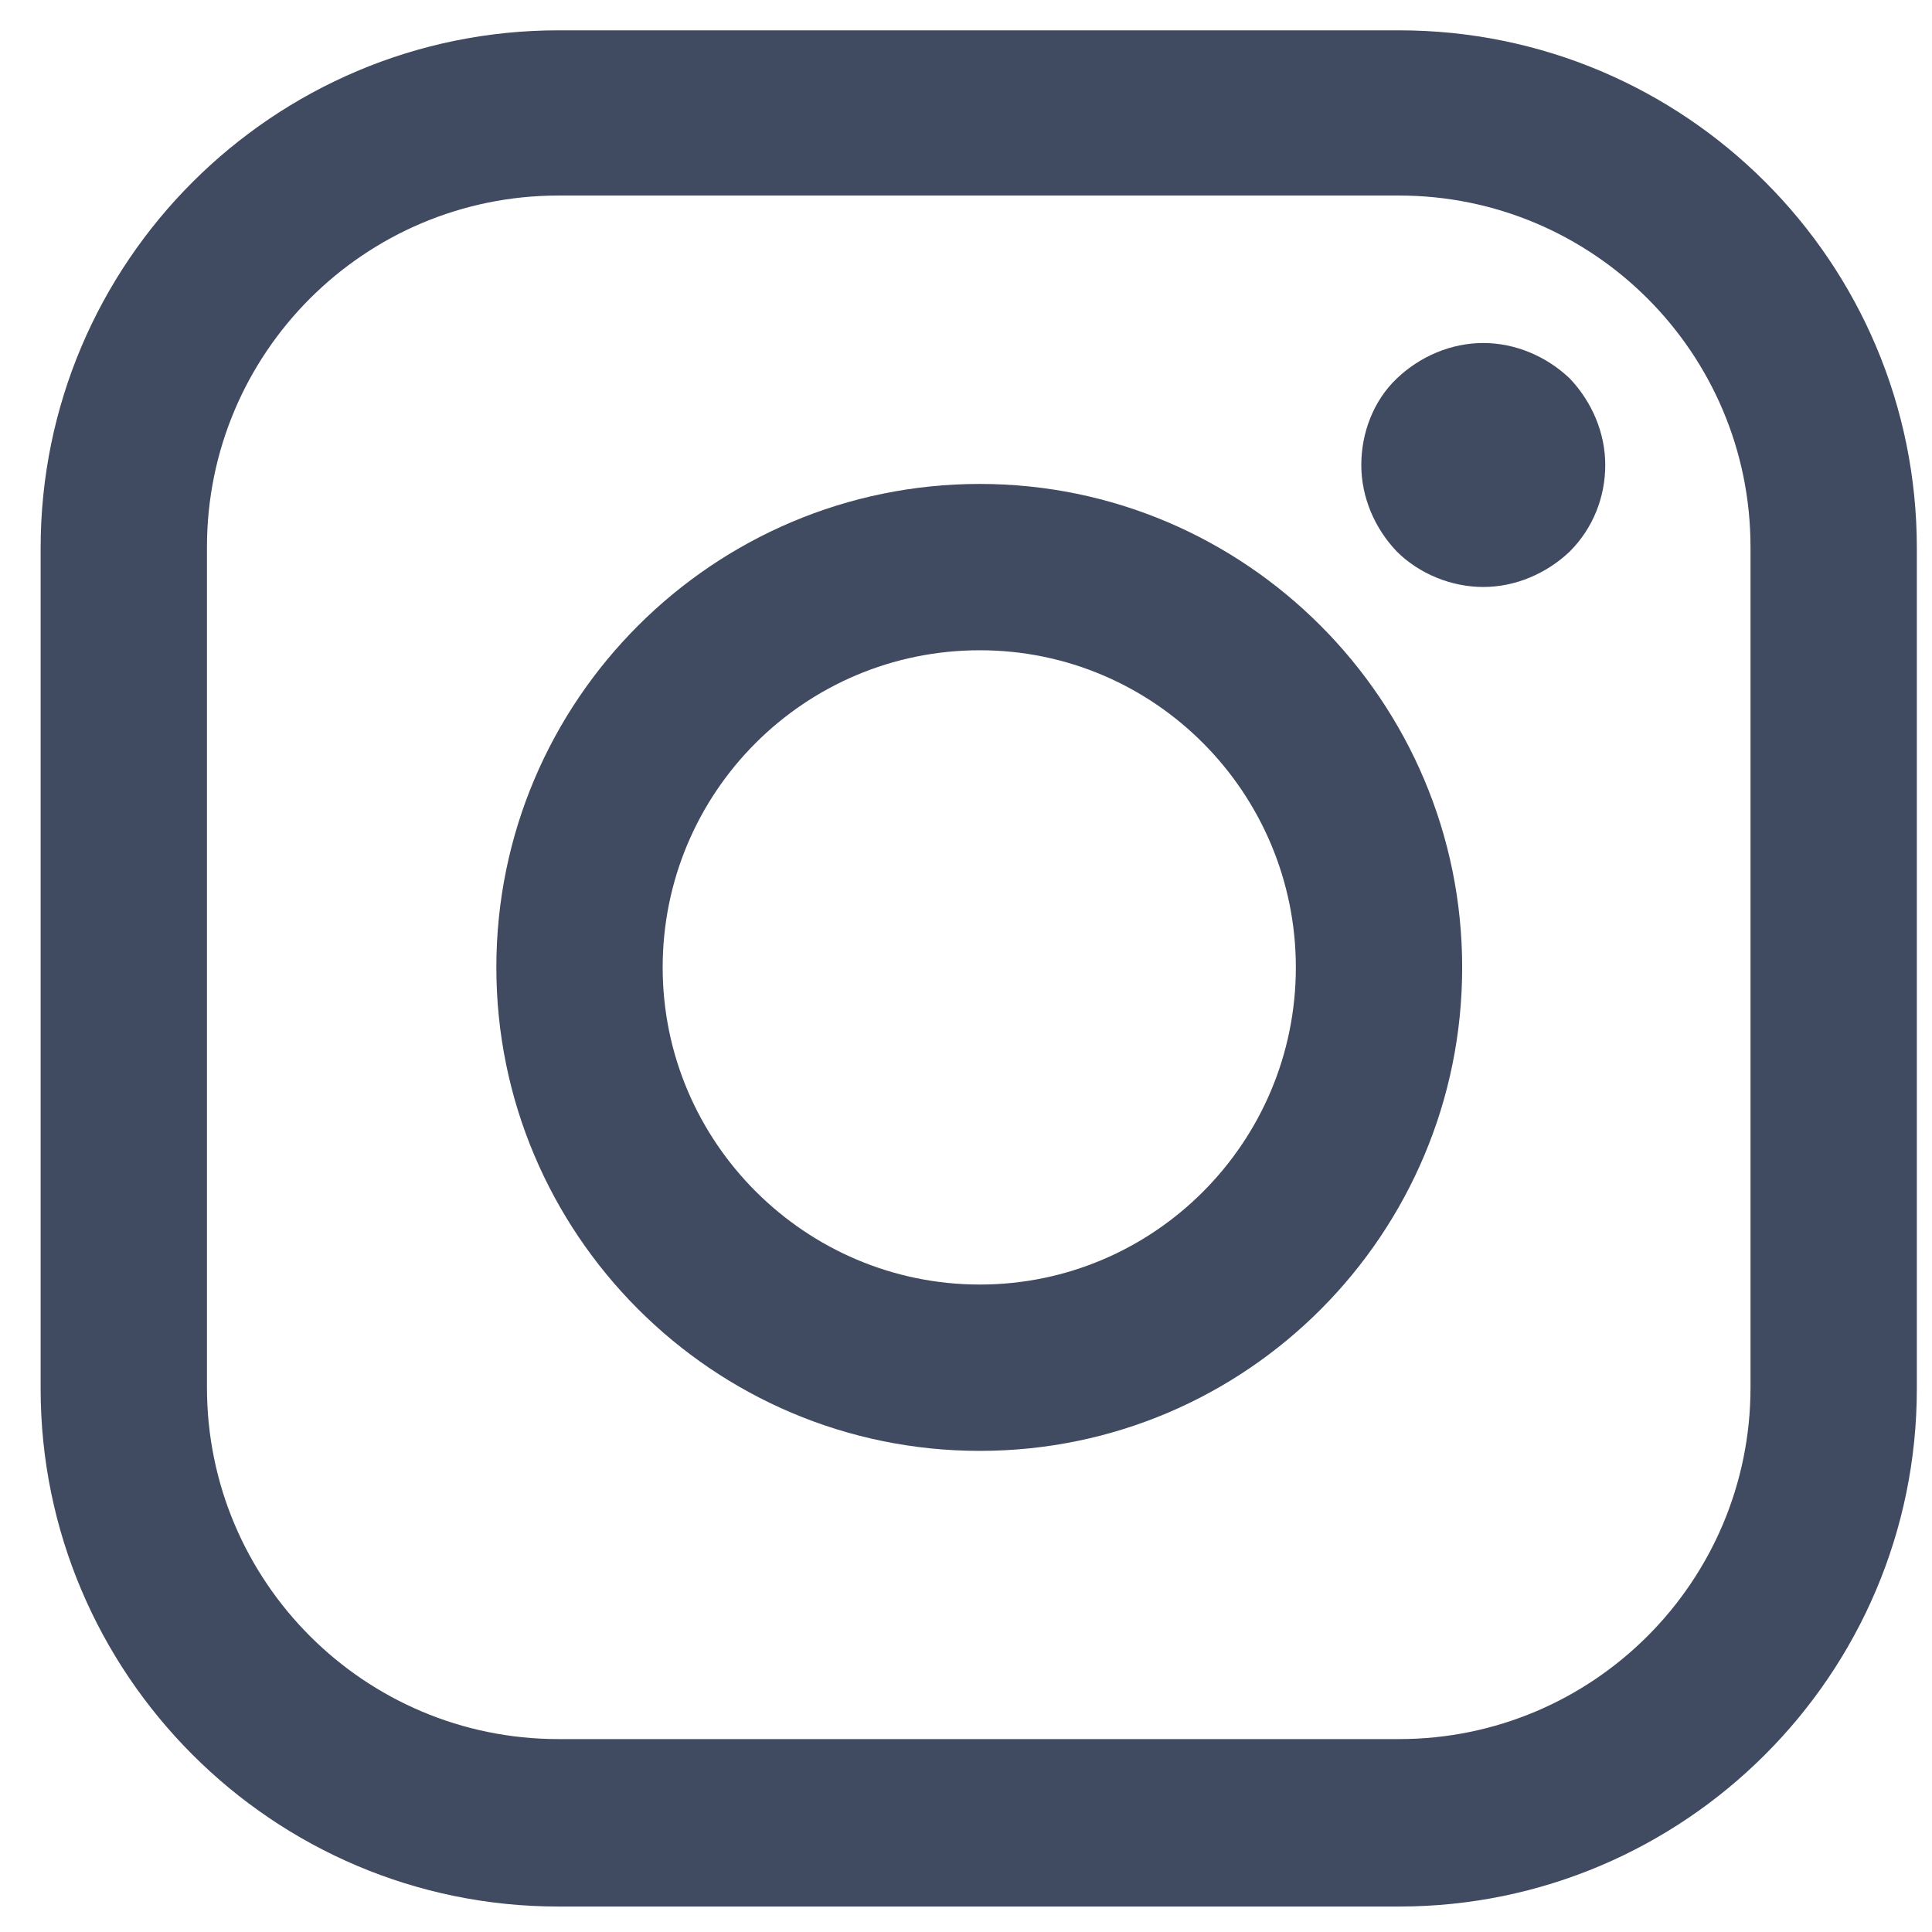 <?xml version="1.0" encoding="UTF-8"?> <svg xmlns="http://www.w3.org/2000/svg" width="33" height="33" viewBox="0 0 33 33" fill="none"> <path d="M23.896 0.518H9.539C4.672 0.518 0.694 4.476 0.694 9.363V23.72C0.694 28.587 4.653 32.565 9.539 32.565H23.896C28.764 32.565 32.741 28.606 32.741 23.72V9.363C32.741 4.476 28.783 0.518 23.896 0.518ZM29.9 23.701C29.9 27.015 27.211 29.705 23.896 29.705H9.539C6.225 29.705 3.535 27.015 3.535 23.701V9.344C3.535 6.029 6.225 3.34 9.539 3.34H23.896C27.211 3.34 29.9 6.029 29.9 9.344V23.701Z" fill="#404A60"></path> <path d="M16.736 8.266C12.19 8.266 8.478 11.959 8.478 16.524C8.478 21.069 12.171 24.782 16.736 24.782C21.3 24.782 24.975 21.069 24.975 16.524C24.975 11.978 21.281 8.266 16.736 8.266ZM16.736 21.941C13.762 21.941 11.319 19.516 11.319 16.524C11.319 13.531 13.743 11.107 16.736 11.107C19.728 11.107 22.134 13.55 22.134 16.524C22.134 19.516 19.709 21.941 16.736 21.941Z" fill="#404A60"></path> <path d="M25.335 5.859C24.786 5.859 24.256 6.086 23.858 6.465C23.46 6.844 23.252 7.393 23.252 7.942C23.252 8.492 23.479 9.022 23.858 9.42C24.237 9.798 24.786 10.026 25.335 10.026C25.884 10.026 26.415 9.798 26.813 9.42C27.21 9.022 27.419 8.492 27.419 7.942C27.419 7.393 27.191 6.863 26.813 6.465C26.415 6.086 25.884 5.859 25.335 5.859Z" fill="#404A60"></path> </svg> 